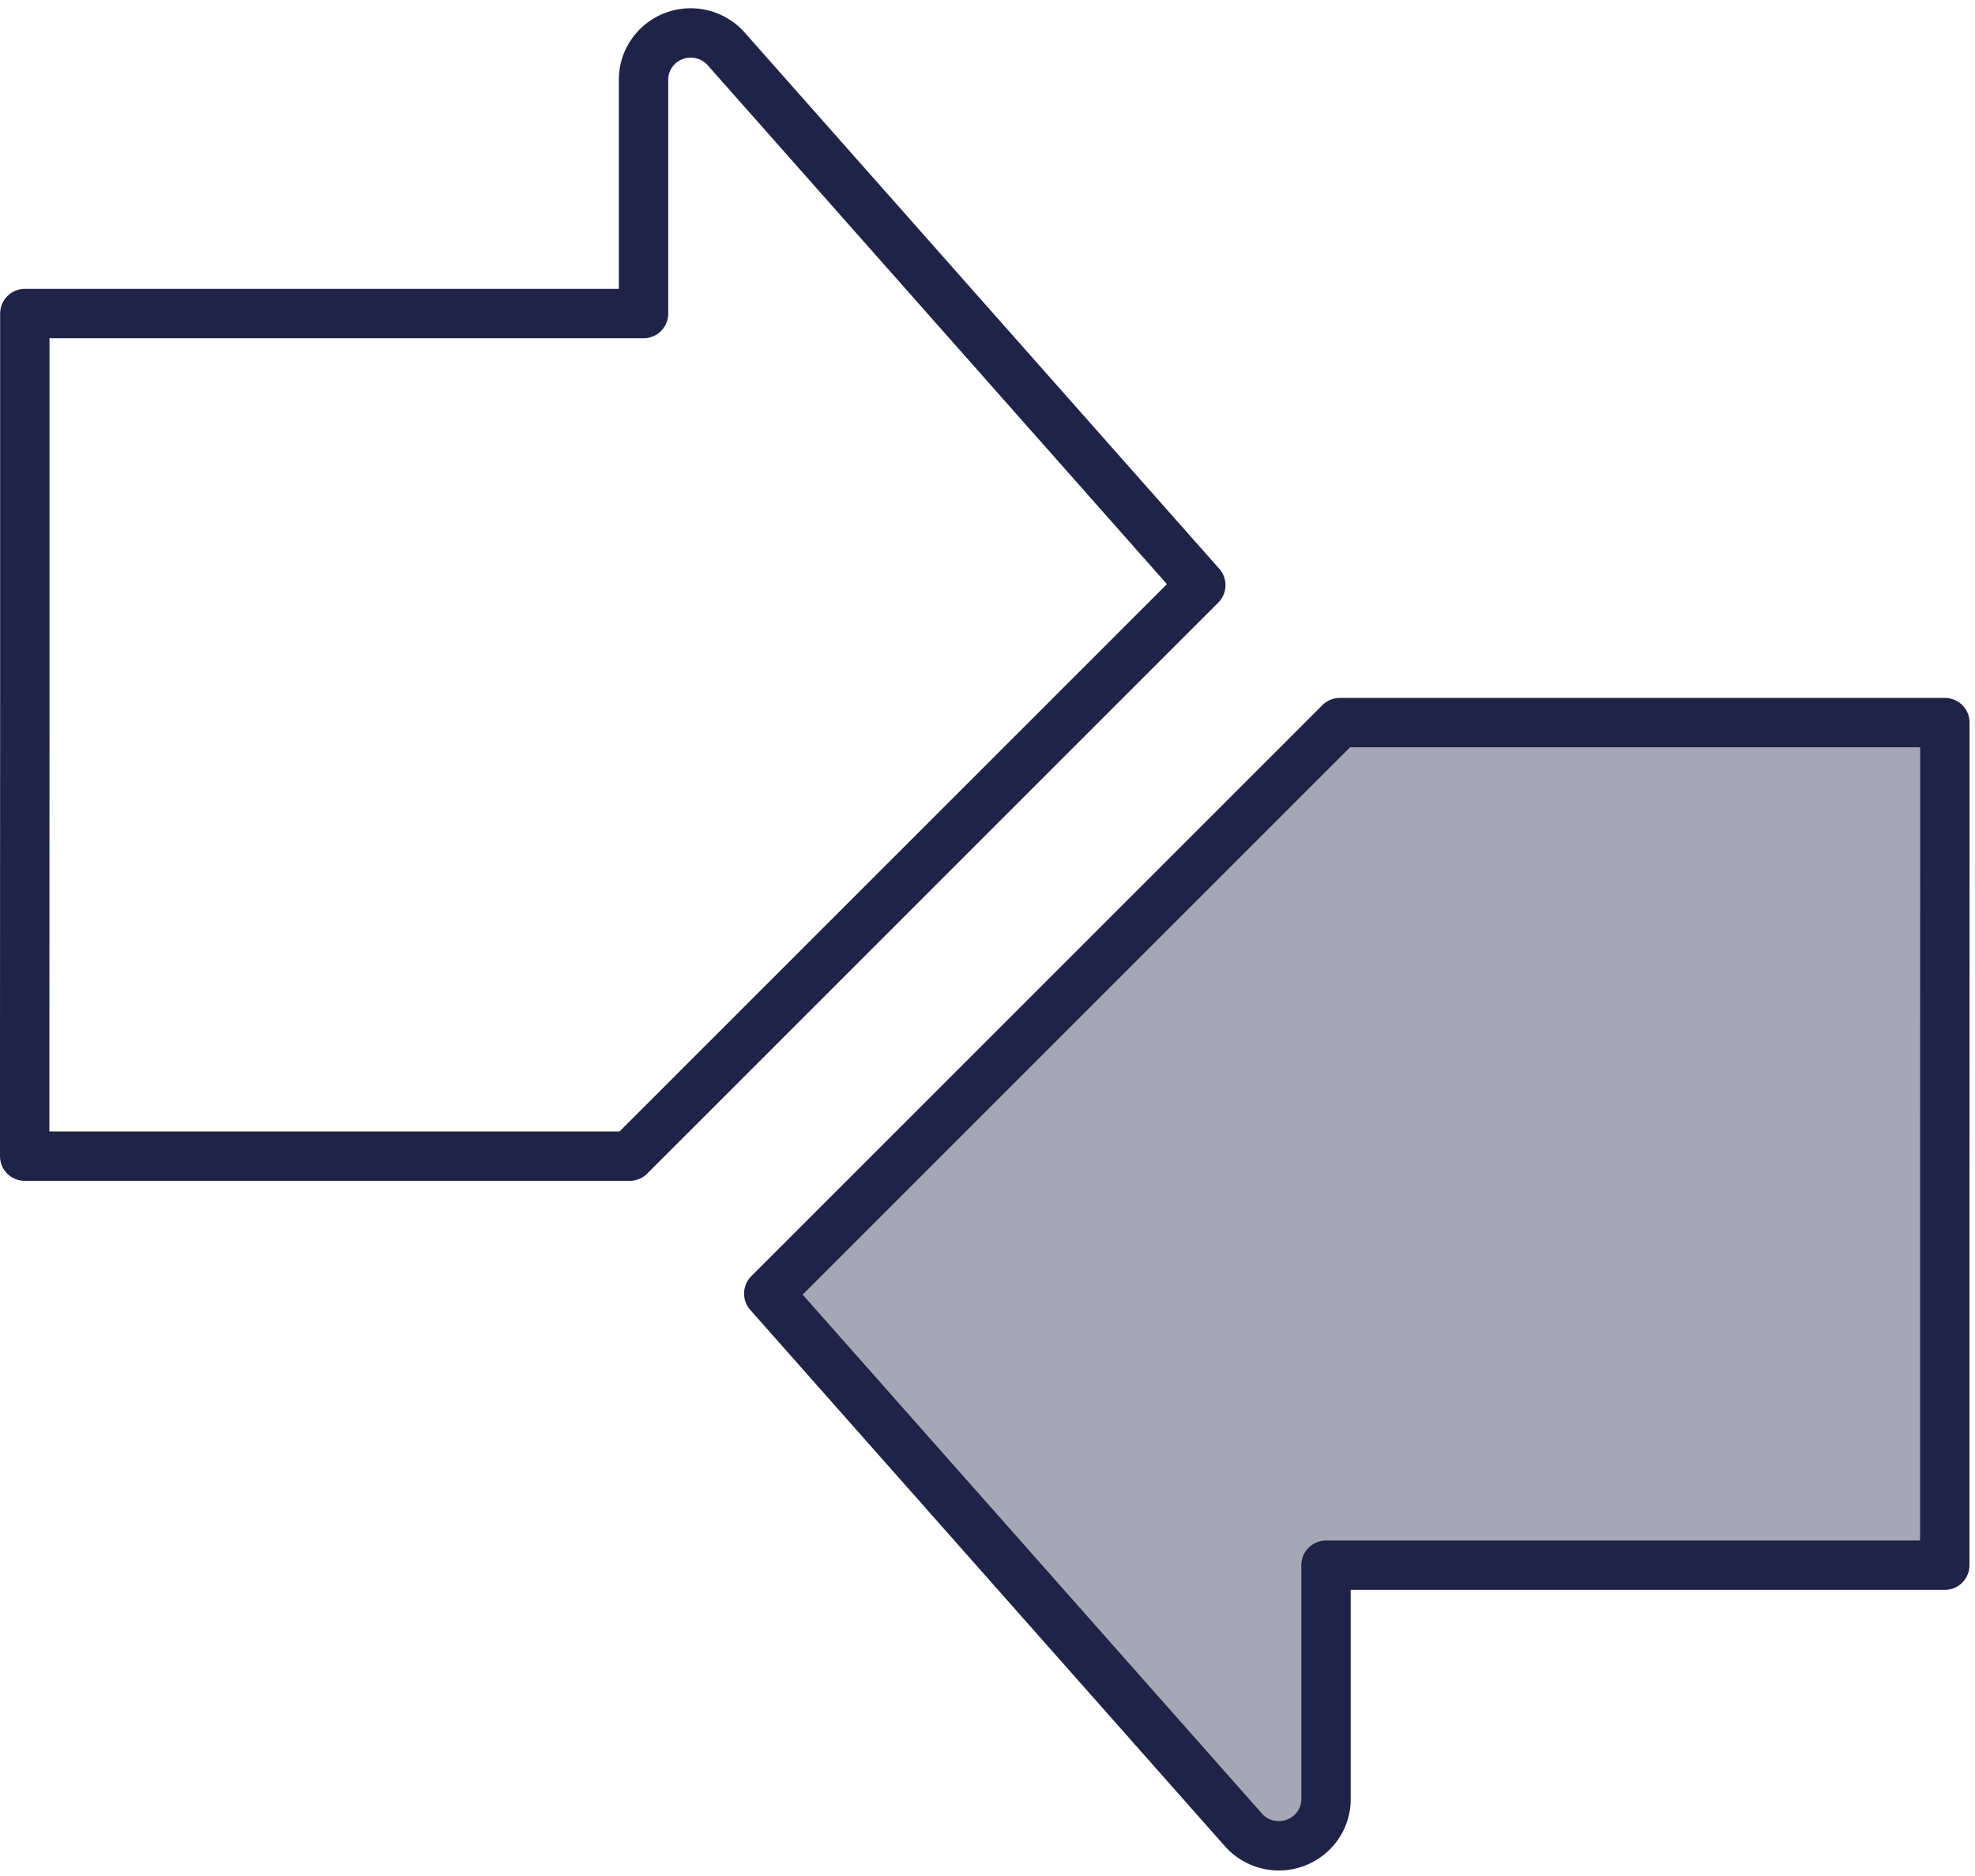 <svg width="120" height="114" viewBox="0 0 120 114" fill="none" xmlns="http://www.w3.org/2000/svg"><path d="M118.163 95.113V72.4l.007-22.714v-5.775H81.408L46.71 78.608l28.892 32.65a2.886 2.886 0 0 0 4.473-.336 2.817 2.817 0 0 0 .494-1.602V95.113h37.594Z" fill="#1F2348" fill-opacity=".4" stroke="#1F2348" stroke-width="3" stroke-linecap="round" stroke-linejoin="round"/><path d="M1.508 19.055V41.77L1.5 64.482v5.775h36.762L72.96 35.559 44.069 2.91a2.891 2.891 0 0 0-3.152-.711c-.537.209-.997.574-1.321 1.047a2.82 2.82 0 0 0-.495 1.602v14.207H1.508Z" stroke="#1F2348" stroke-width="3" stroke-linecap="round" stroke-linejoin="round"/></svg>
